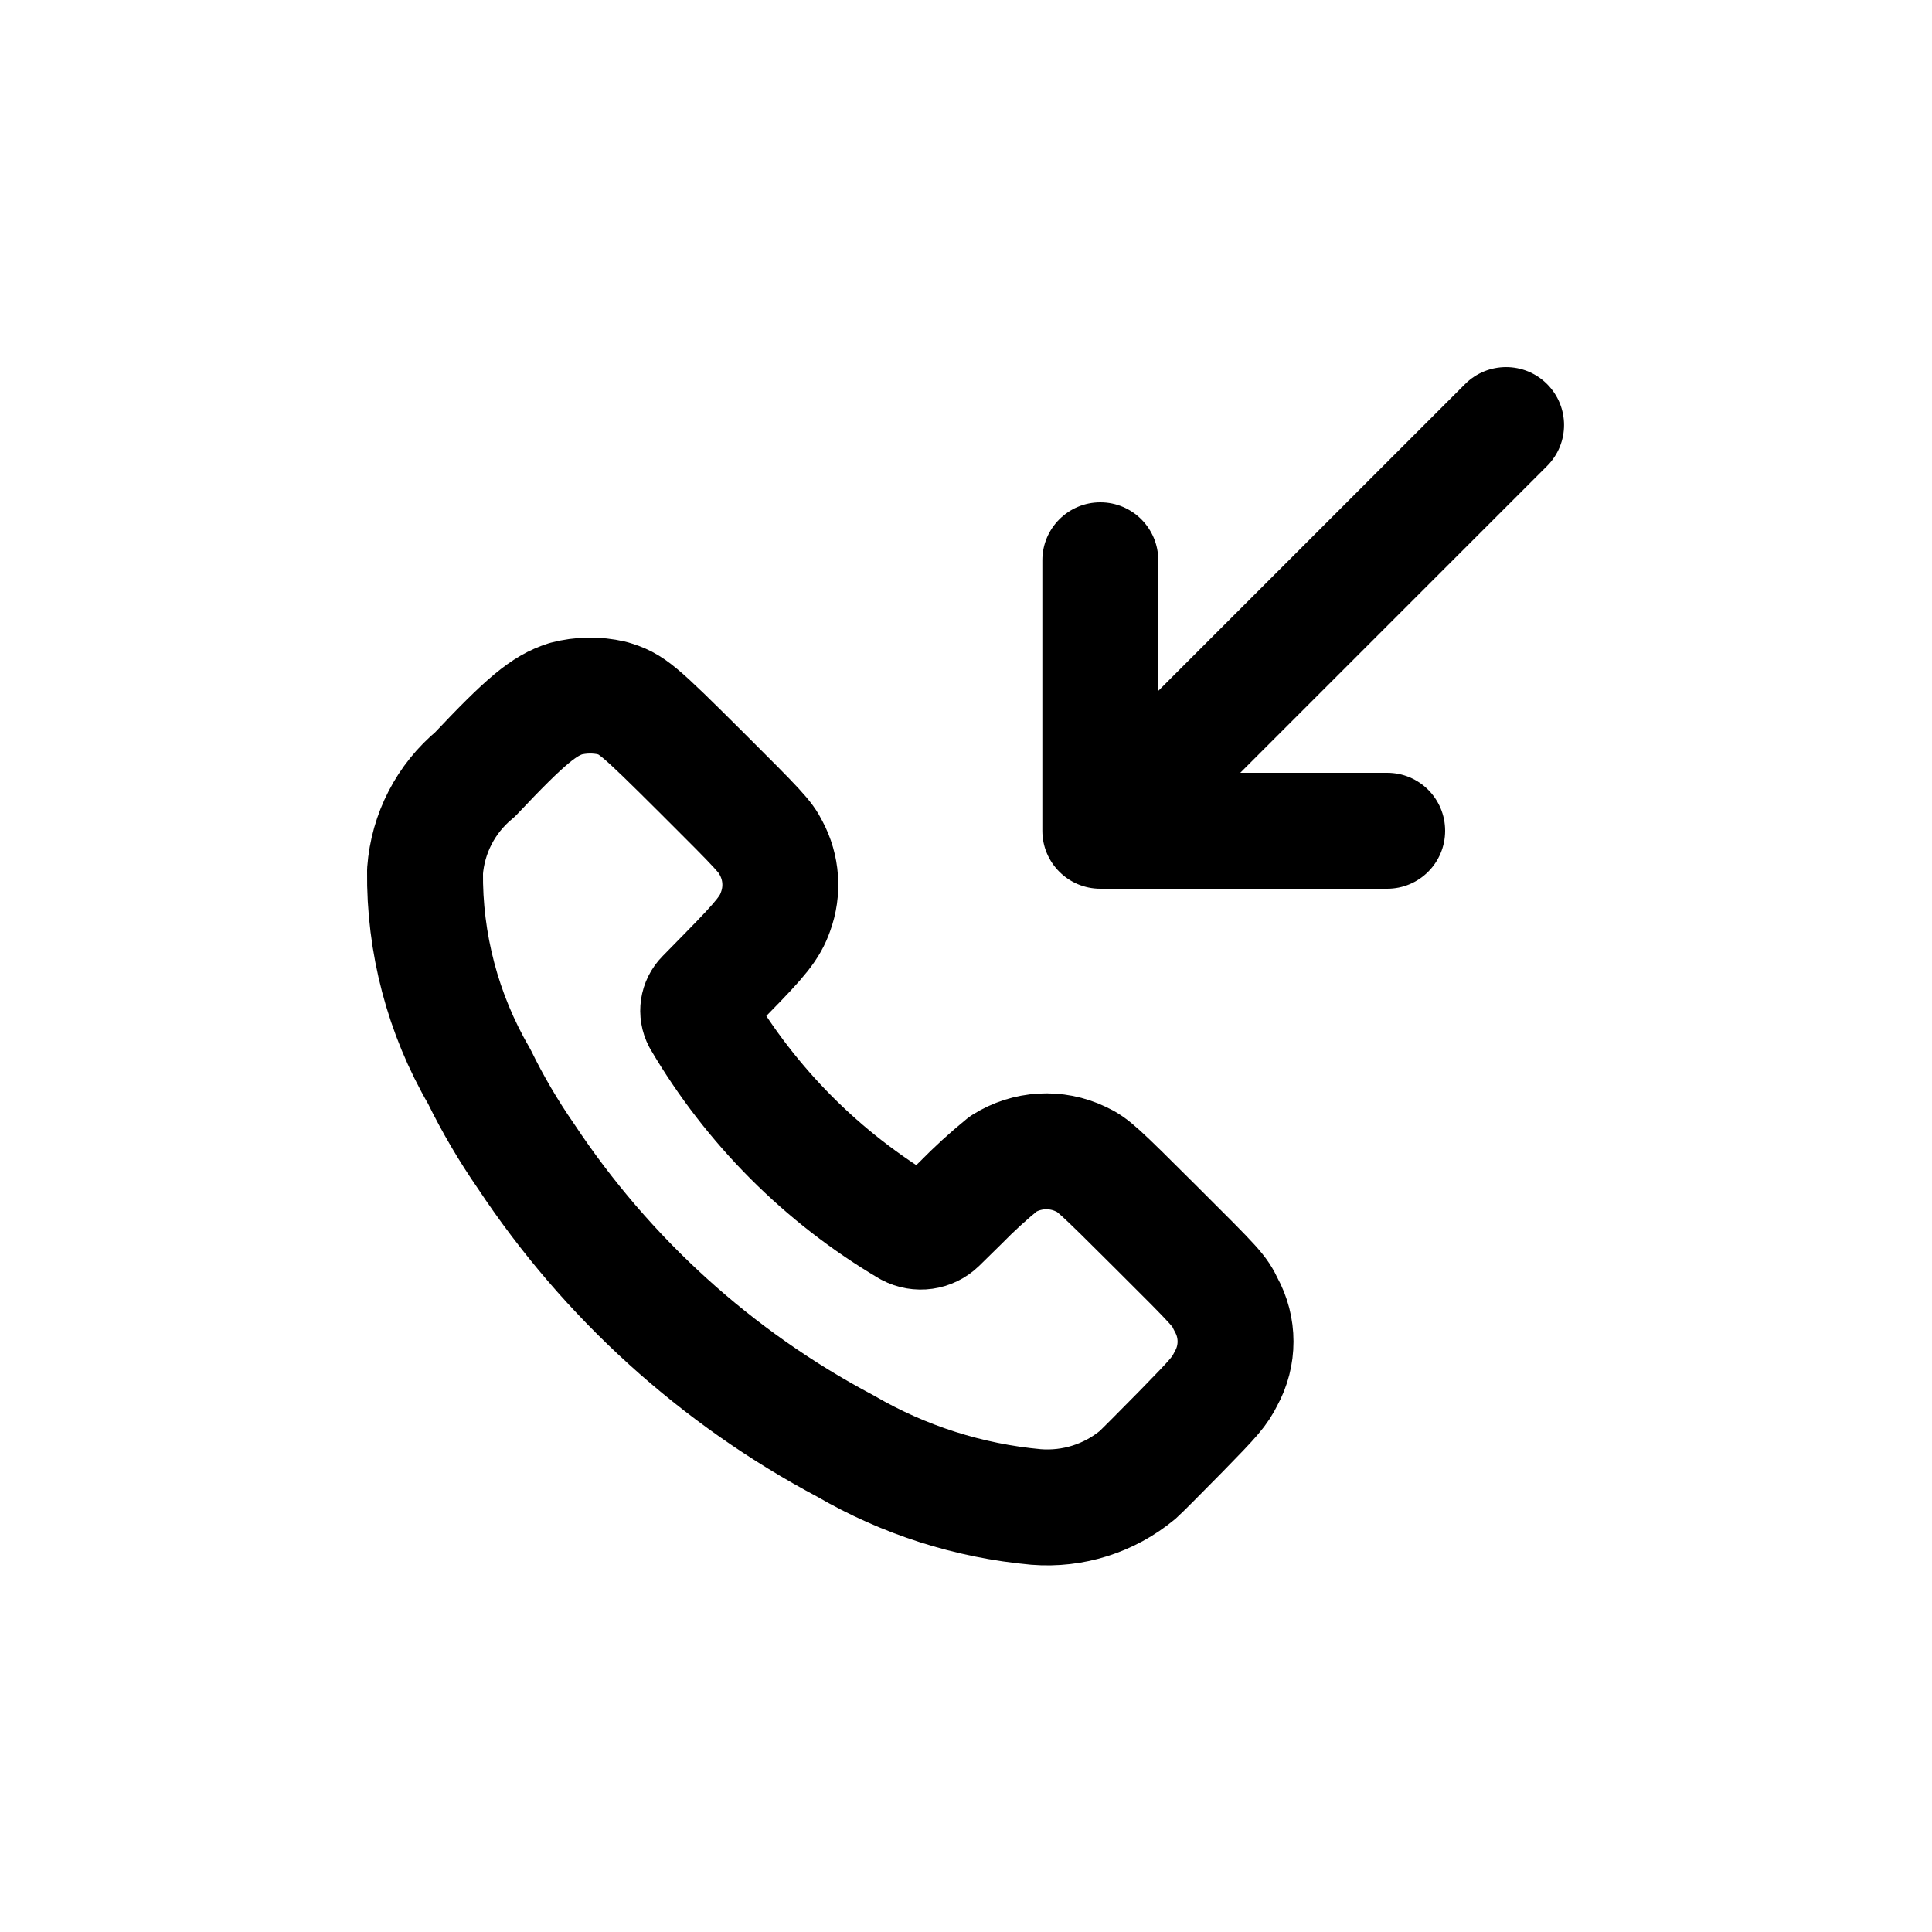 <?xml version="1.0" encoding="utf-8"?>
<svg width="800px" height="800px" viewBox="0 -0.5 25 25" fill="none" xmlns="http://www.w3.org/2000/svg">
<path fill-rule="evenodd" clip-rule="evenodd" d="M6.146 9.522C6.806 8.822 7.039 8.631 7.321 8.541C7.516 8.49 7.72 8.487 7.916 8.532C8.174 8.608 8.242 8.664 9.088 9.507C9.831 10.247 9.905 10.328 9.977 10.472C10.114 10.726 10.135 11.027 10.035 11.298C9.962 11.504 9.853 11.64 9.403 12.098L9.109 12.398C9.03 12.477 9.012 12.599 9.064 12.698C9.718 13.812 10.645 14.742 11.757 15.398C11.886 15.466 12.043 15.444 12.147 15.343L12.43 15.065C12.605 14.886 12.79 14.717 12.984 14.559C13.287 14.368 13.666 14.345 13.988 14.5C14.145 14.574 14.197 14.621 14.964 15.386C15.755 16.174 15.777 16.199 15.864 16.38C16.029 16.678 16.029 17.041 15.864 17.339C15.779 17.507 15.727 17.568 15.283 18.022C15.014 18.296 14.762 18.549 14.722 18.584C14.355 18.889 13.883 19.038 13.406 19C12.537 18.921 11.696 18.652 10.942 18.213C9.272 17.328 7.851 16.038 6.807 14.462C6.579 14.133 6.376 13.787 6.2 13.427C5.731 12.622 5.489 11.704 5.5 10.772C5.536 10.285 5.769 9.833 6.146 9.522Z" stroke="#000000" stroke-width="1.5" stroke-linecap="round" stroke-linejoin="round"/>
<path d="M17.95 11C18.365 11 18.7 10.664 18.7 10.25C18.7 9.836 18.365 9.5 17.95 9.5V11ZM14.238 9.5C13.824 9.5 13.488 9.836 13.488 10.25C13.488 10.664 13.824 11 14.238 11V9.5ZM13.488 10.25C13.488 10.664 13.824 11 14.238 11C14.653 11 14.988 10.664 14.988 10.25H13.488ZM14.988 6.75C14.988 6.336 14.653 6 14.238 6C13.824 6 13.488 6.336 13.488 6.75H14.988ZM13.708 9.72C13.415 10.013 13.415 10.487 13.708 10.78C14.001 11.073 14.476 11.073 14.769 10.78L13.708 9.72ZM20.019 5.53C20.312 5.237 20.312 4.763 20.019 4.47C19.726 4.177 19.251 4.177 18.958 4.47L20.019 5.53ZM17.95 9.5H14.238V11H17.95V9.5ZM14.988 10.25V6.75H13.488V10.25H14.988ZM14.769 10.78L20.019 5.53L18.958 4.47L13.708 9.72L14.769 10.78Z" fill="#000000"/>
</svg>